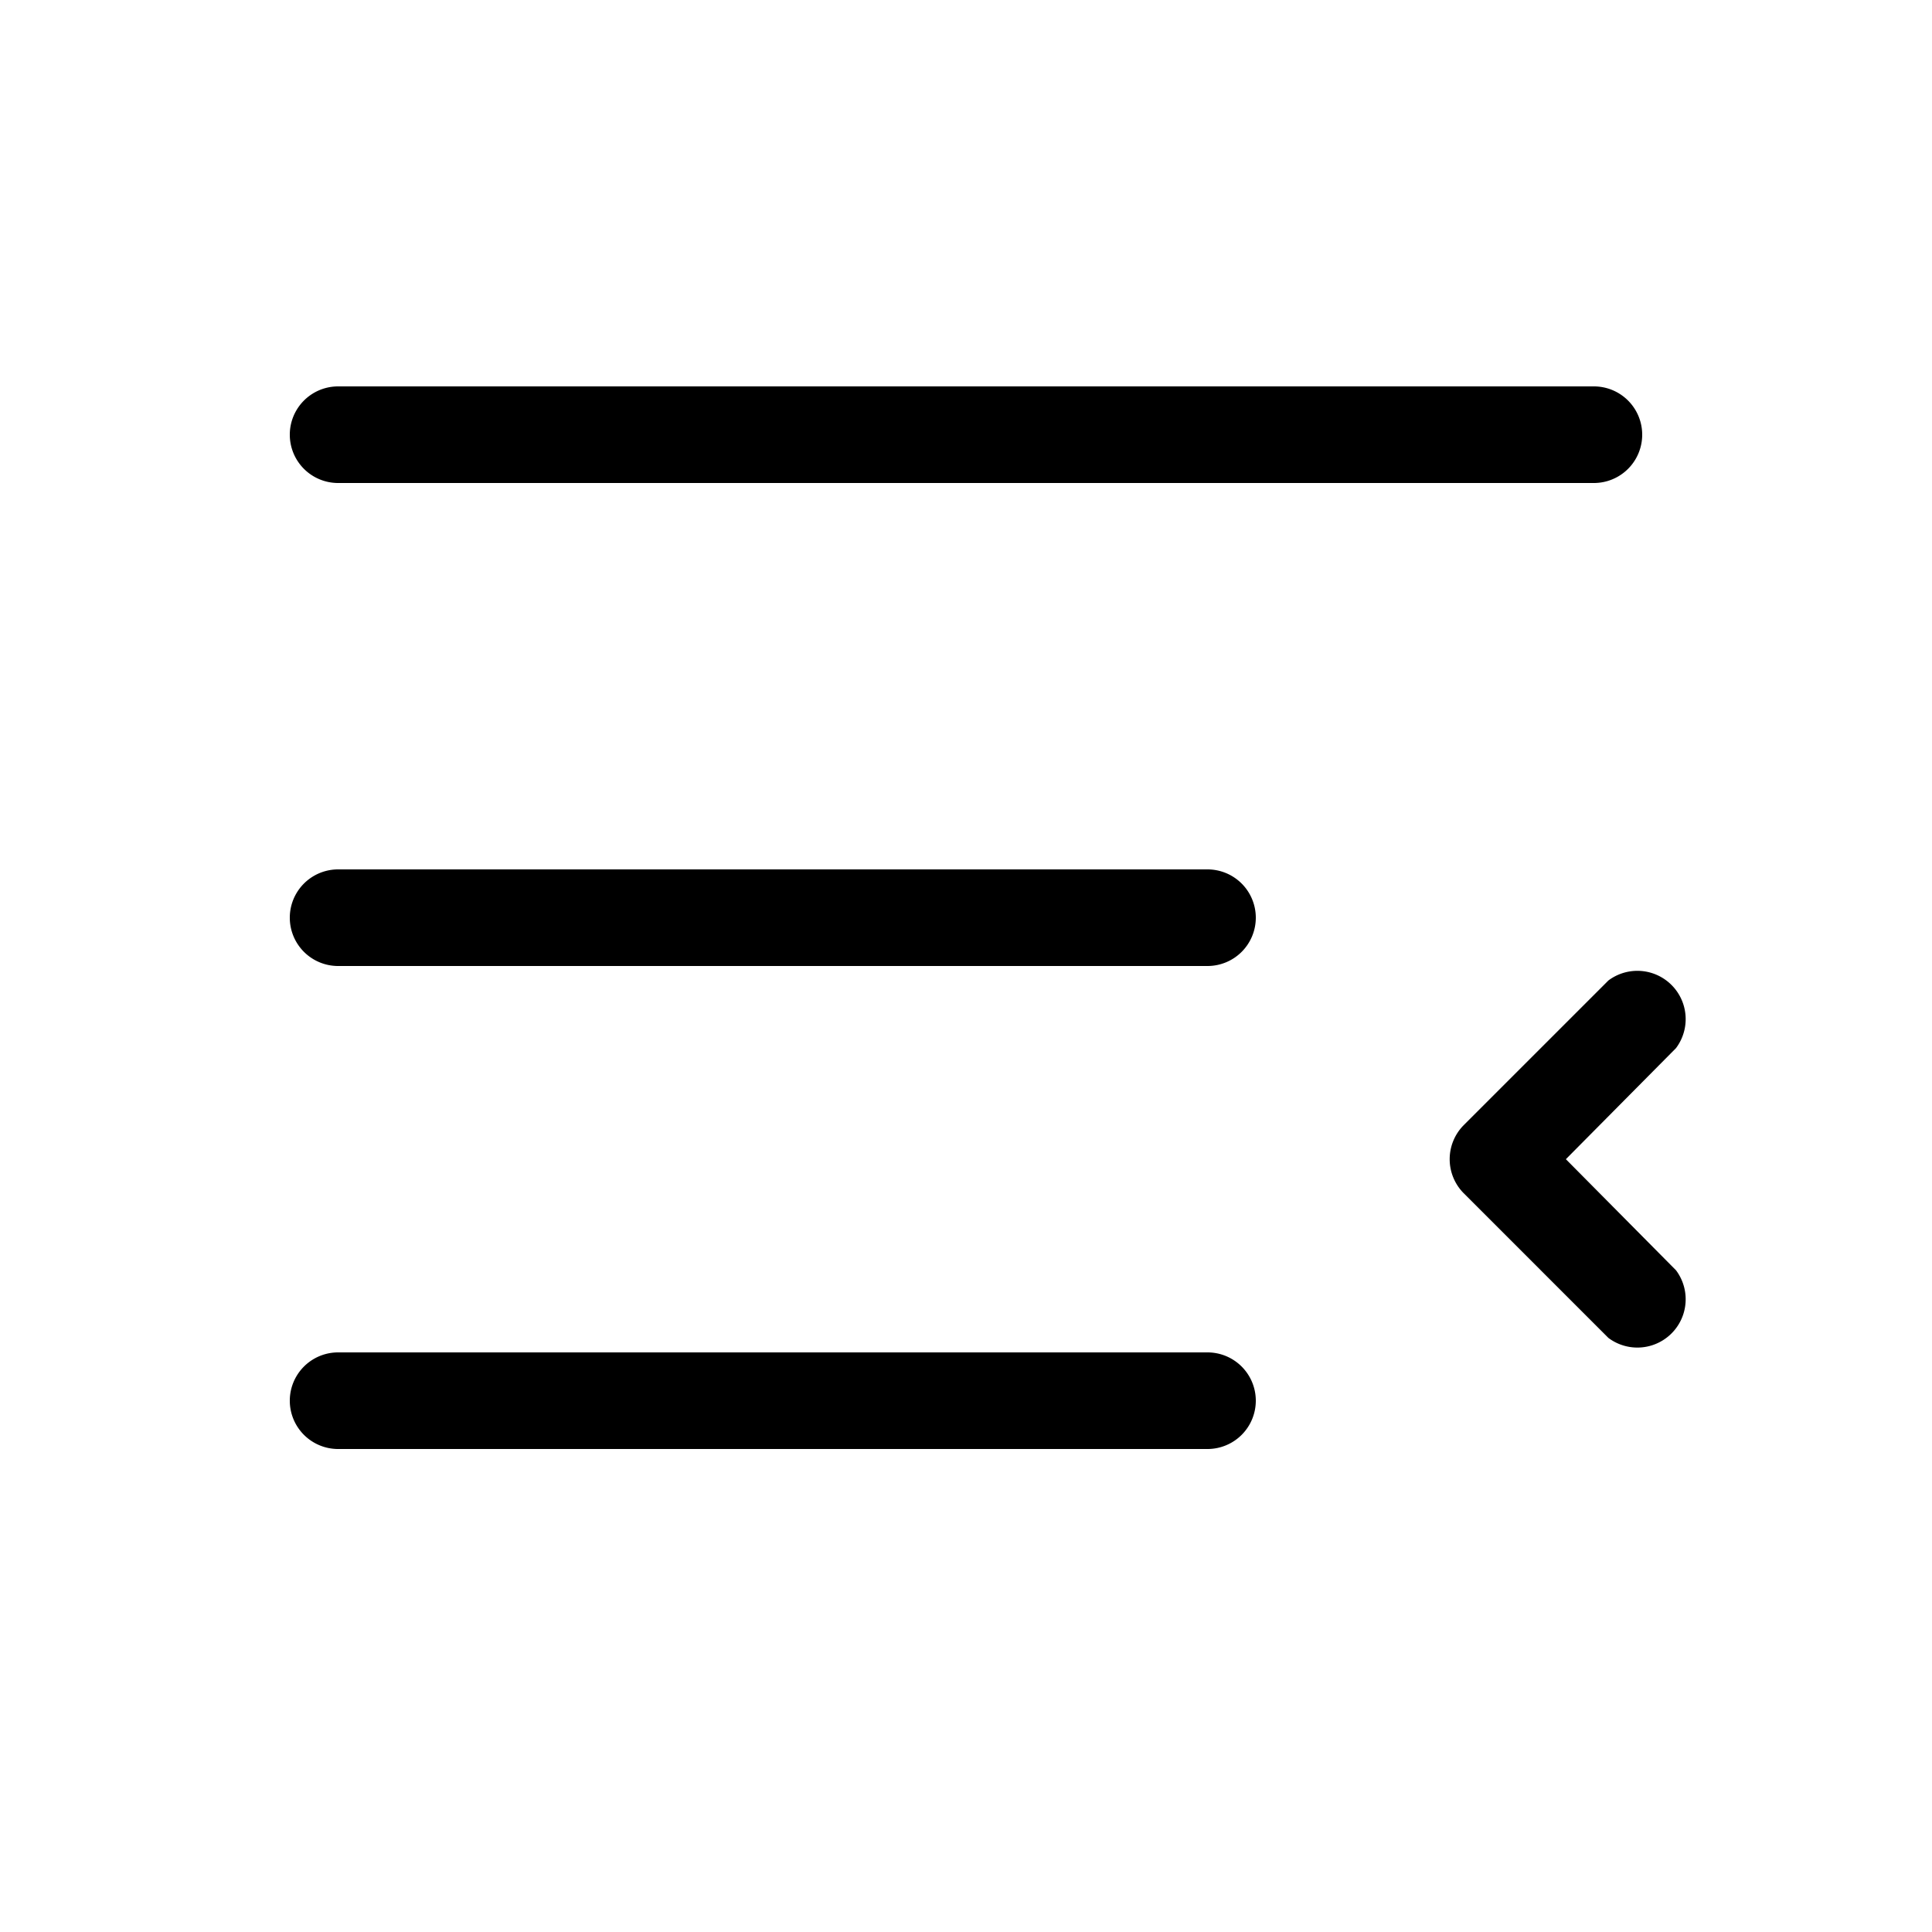 <svg width="20" height="20" viewBox="0 0 20 20" xmlns="http://www.w3.org/2000/svg"><path d="M16.5 4a.5.5 0 0 1 0 1h-13a.5.5 0 0 1 0-1h13Zm-4 10a.5.5 0 0 1 0 1h-9a.5.5 0 0 1 0-1h9Zm.5-4.5a.5.5 0 0 0-.5-.5h-9a.5.5 0 0 0 0 1h9a.5.5 0 0 0 .5-.5Zm2.15 2.15 1.5-1.5a.5.5 0 0 1 .7.7L16.21 12l1.14 1.15a.5.5 0 0 1-.7.7l-1.5-1.5a.5.5 0 0 1 0-.7Z"/></svg>